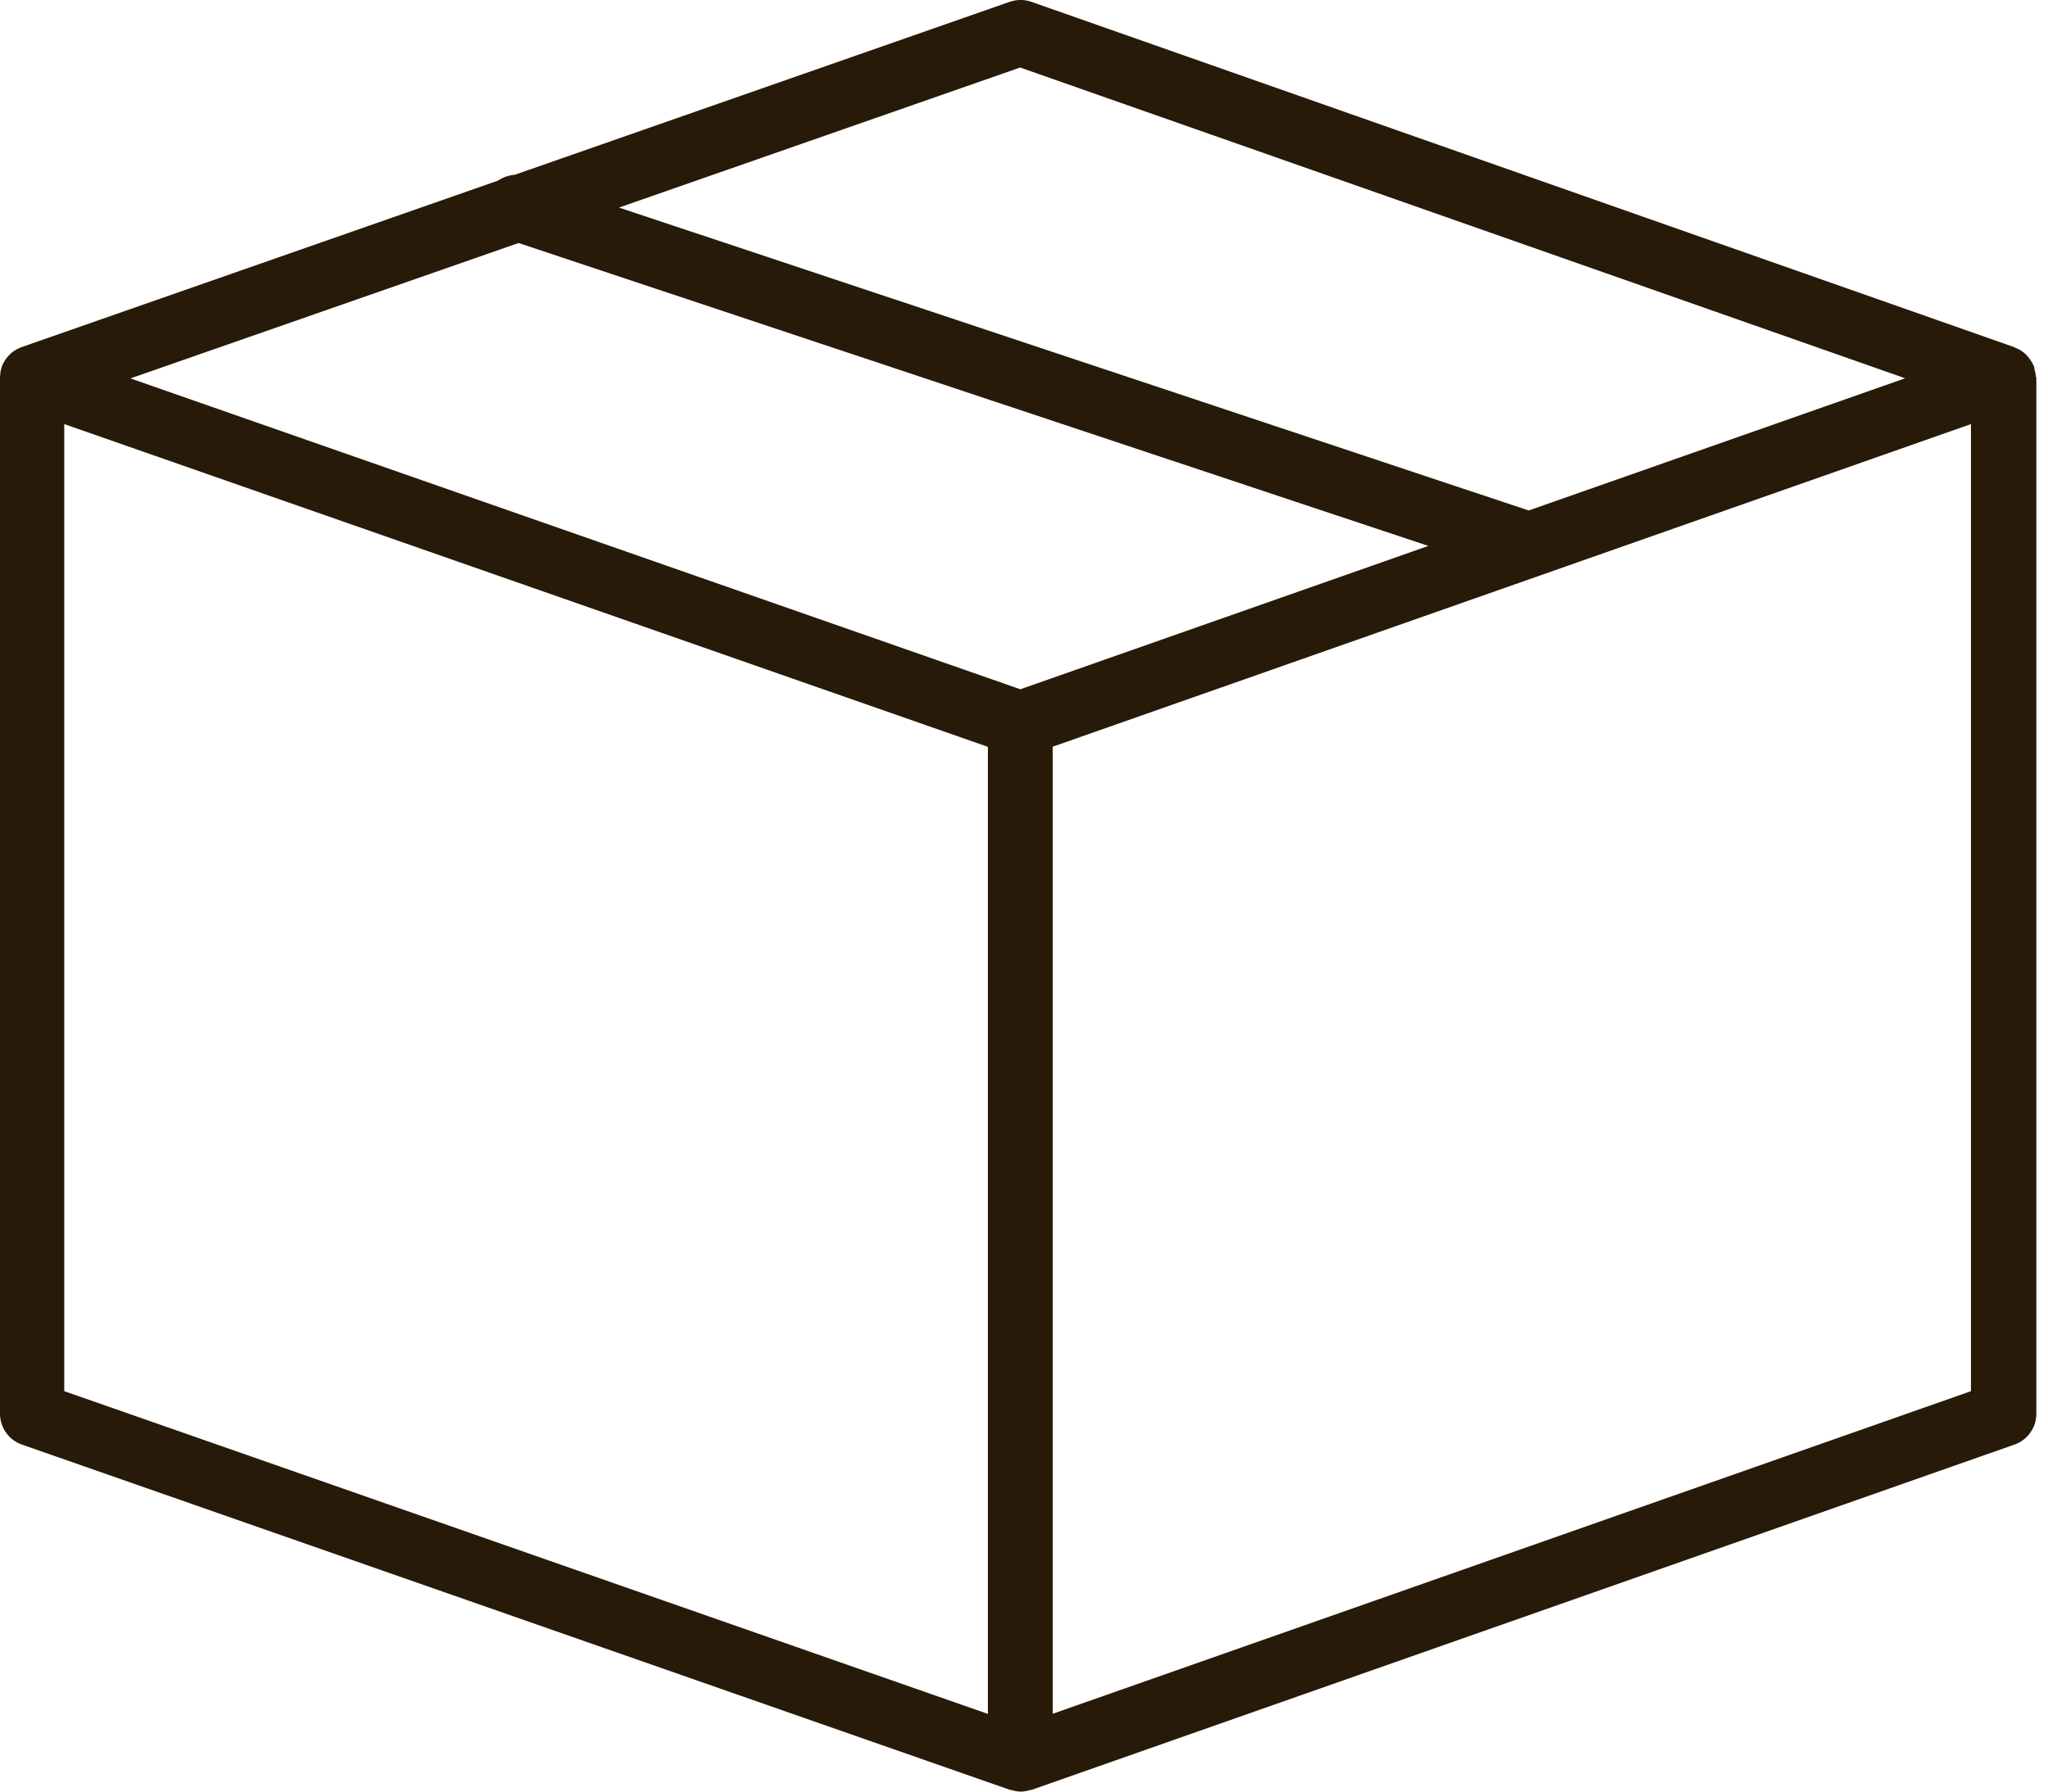 <svg xmlns="http://www.w3.org/2000/svg" fill="none" viewBox="0 0 16 14" height="14" width="16">
    <path fill="#281A08" d="M15.905 2.948C15.905 2.928 15.9 2.905 15.894 2.884C15.894 2.881 15.894 2.879 15.893 2.876C15.893 2.876 15.893 2.873 15.893 2.871C15.886 2.85 15.875 2.831 15.863 2.813C15.86 2.809 15.857 2.806 15.854 2.801C15.841 2.783 15.826 2.767 15.809 2.754C15.809 2.754 15.807 2.752 15.806 2.751C15.786 2.737 15.765 2.725 15.745 2.718C15.742 2.718 15.74 2.715 15.737 2.713L8.057 0.014C8.004 -0.005 7.944 -0.005 7.889 0.014L4.021 1.366C3.974 1.369 3.928 1.386 3.889 1.412L0.167 2.713C0.167 2.713 0.163 2.716 0.16 2.716C0.138 2.725 0.117 2.736 0.098 2.751C0.08 2.764 0.064 2.782 0.05 2.8C0.047 2.804 0.044 2.807 0.041 2.812C0.03 2.829 0.019 2.849 0.012 2.87V2.873C0.012 2.876 0.012 2.877 0.01 2.88C0.004 2.901 0.001 2.923 0 2.944C0 2.947 0 2.948 0 2.951V11.047C0 11.155 0.068 11.252 0.17 11.288L7.892 13.987C7.892 13.987 7.897 13.987 7.9 13.987C7.923 13.994 7.949 14 7.975 14C8.002 14 8.027 13.994 8.051 13.987C8.054 13.987 8.057 13.987 8.058 13.987L15.739 11.288C15.841 11.252 15.909 11.155 15.909 11.047V2.951C15.909 2.951 15.909 2.947 15.909 2.944L15.905 2.948ZM7.971 0.528L14.884 2.956L11.943 3.989L4.836 1.622L7.969 0.528H7.971ZM7.971 5.386L1.019 2.957L4.051 1.899L11.159 4.266L7.969 5.387L7.971 5.386ZM0.502 3.314L7.718 5.836V13.393L0.502 10.871V3.314ZM8.224 13.392V5.835L15.398 3.314V10.871L8.224 13.392Z"></path>
</svg>